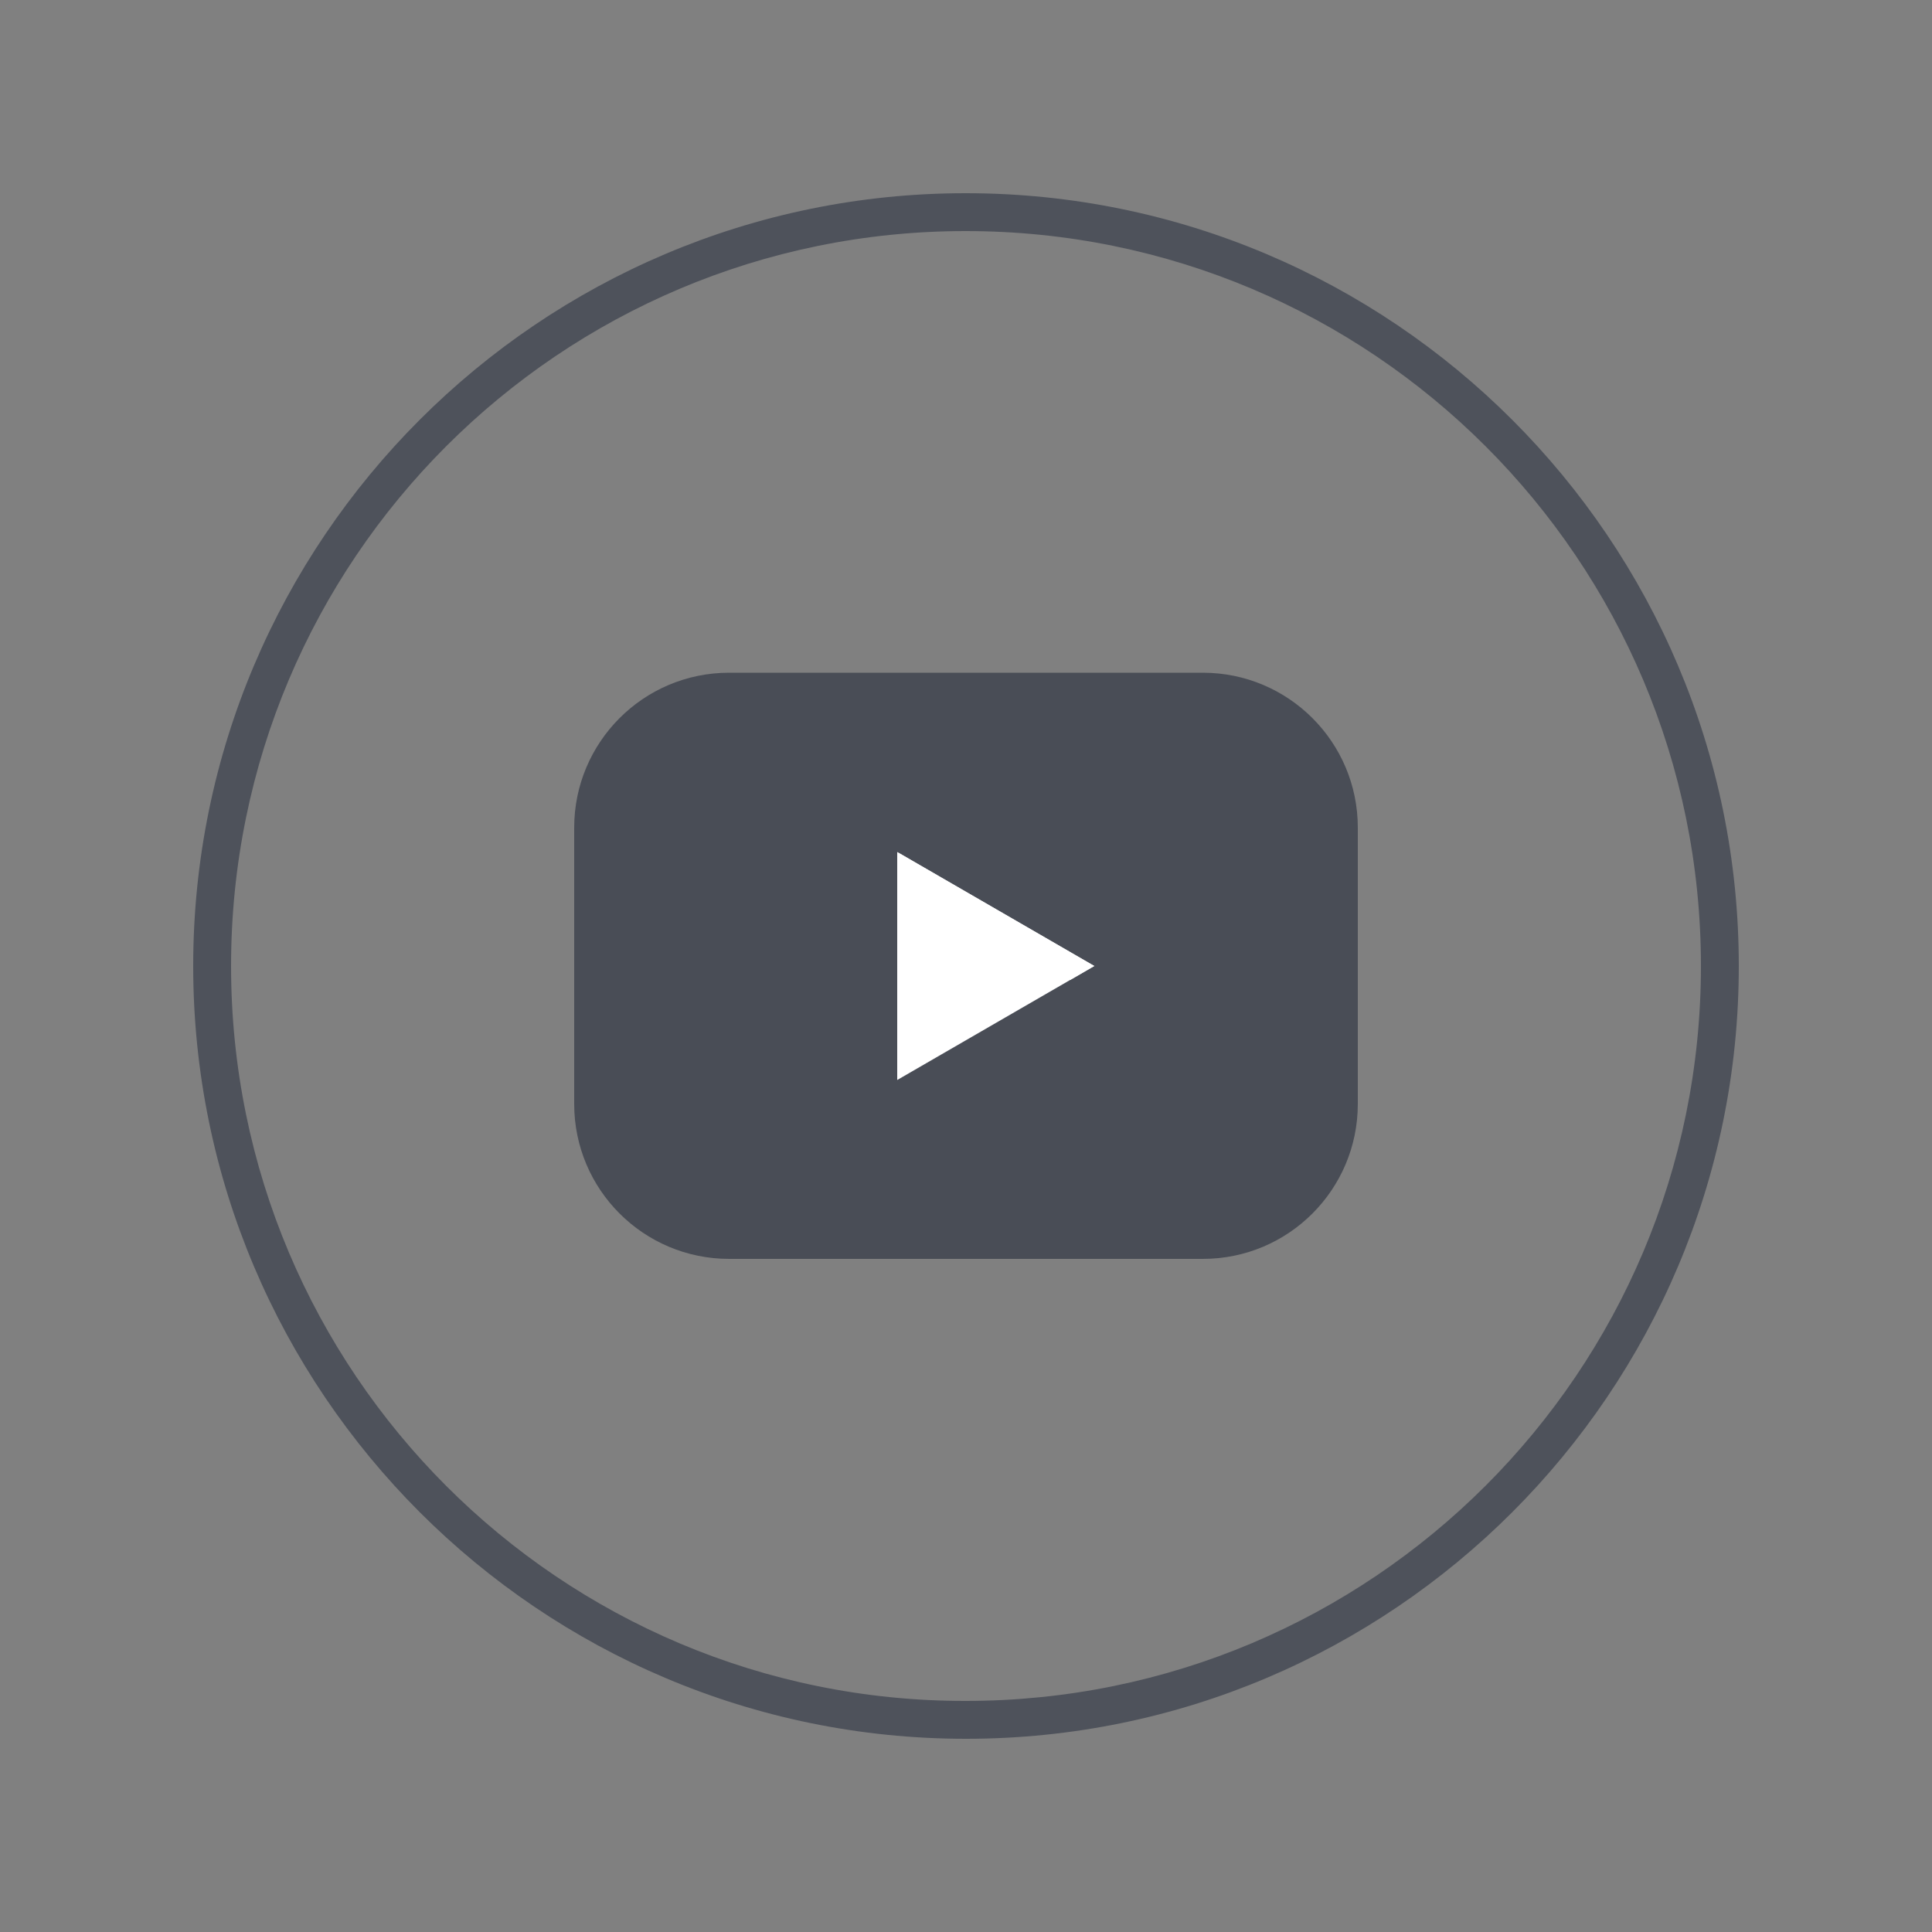 <?xml version="1.0" encoding="utf-8"?>
<!-- Generator: Adobe Illustrator 24.0.1, SVG Export Plug-In . SVG Version: 6.00 Build 0)  -->
<svg version="1.1" id="Layer_2" xmlns="http://www.w3.org/2000/svg" xmlns:xlink="http://www.w3.org/1999/xlink" x="0px" y="0px"
	 viewBox="0 0 50 50" style="enable-background:new 0 0 50 50;" xml:space="preserve">
<rect x="0" y="0" width="50" height="50" fill="#808080" stroke="none"/>
<style type="text/css">
	.st0{fill:#494D56;}
	.st1{fill:#FFFFFF;}
	.st2{fill-rule:evenodd;clip-rule:evenodd;fill:#FFFFFF;}
	.st3{fill:#444851;}
	.st4{fill:#4E525B;}
	.st5{fill-rule:evenodd;clip-rule:evenodd;fill:#444851;}
	.st6{fill:#F7F7F8;}
</style>
<g>
	<g>
		<path class="st4" d="M24.99,5.98c10.51,0,19.03,8.51,19.03,19.02c0,10.51-8.52,19.02-19.03,19.02C14.49,44.03,5.98,35.51,5.98,25
			S14.49,5.98,24.99,5.98 M24.99,5C13.97,5,5,13.97,5,25c0,11.03,8.97,20,20,20C36.03,45,45,36.03,45,25C45,13.97,36.03,5,24.99,5
			L24.99,5z"/>
	</g>
	<g>
		<g>
			<path class="st0" d="M35.14,28.57c0,2.21-1.79,4.01-4.01,4.01l-12.26,0c-2.21,0-4.01-1.79-4.01-4.01l0-7.15
				c0-2.21,1.79-4.01,4.01-4.01l12.26,0c2.21,0,4.01,1.79,4.01,4.01L35.14,28.57z"/>
			<g>
				<g>
					<g>
						<polygon class="st1" points="23.22,22.05 28.32,25 23.22,27.95 						"/>
					</g>
				</g>
				<polygon class="st1" points="23.22,22.05 27.7,25.36 28.32,25 				"/>
			</g>
		</g>
	</g>
</g>
</svg>
